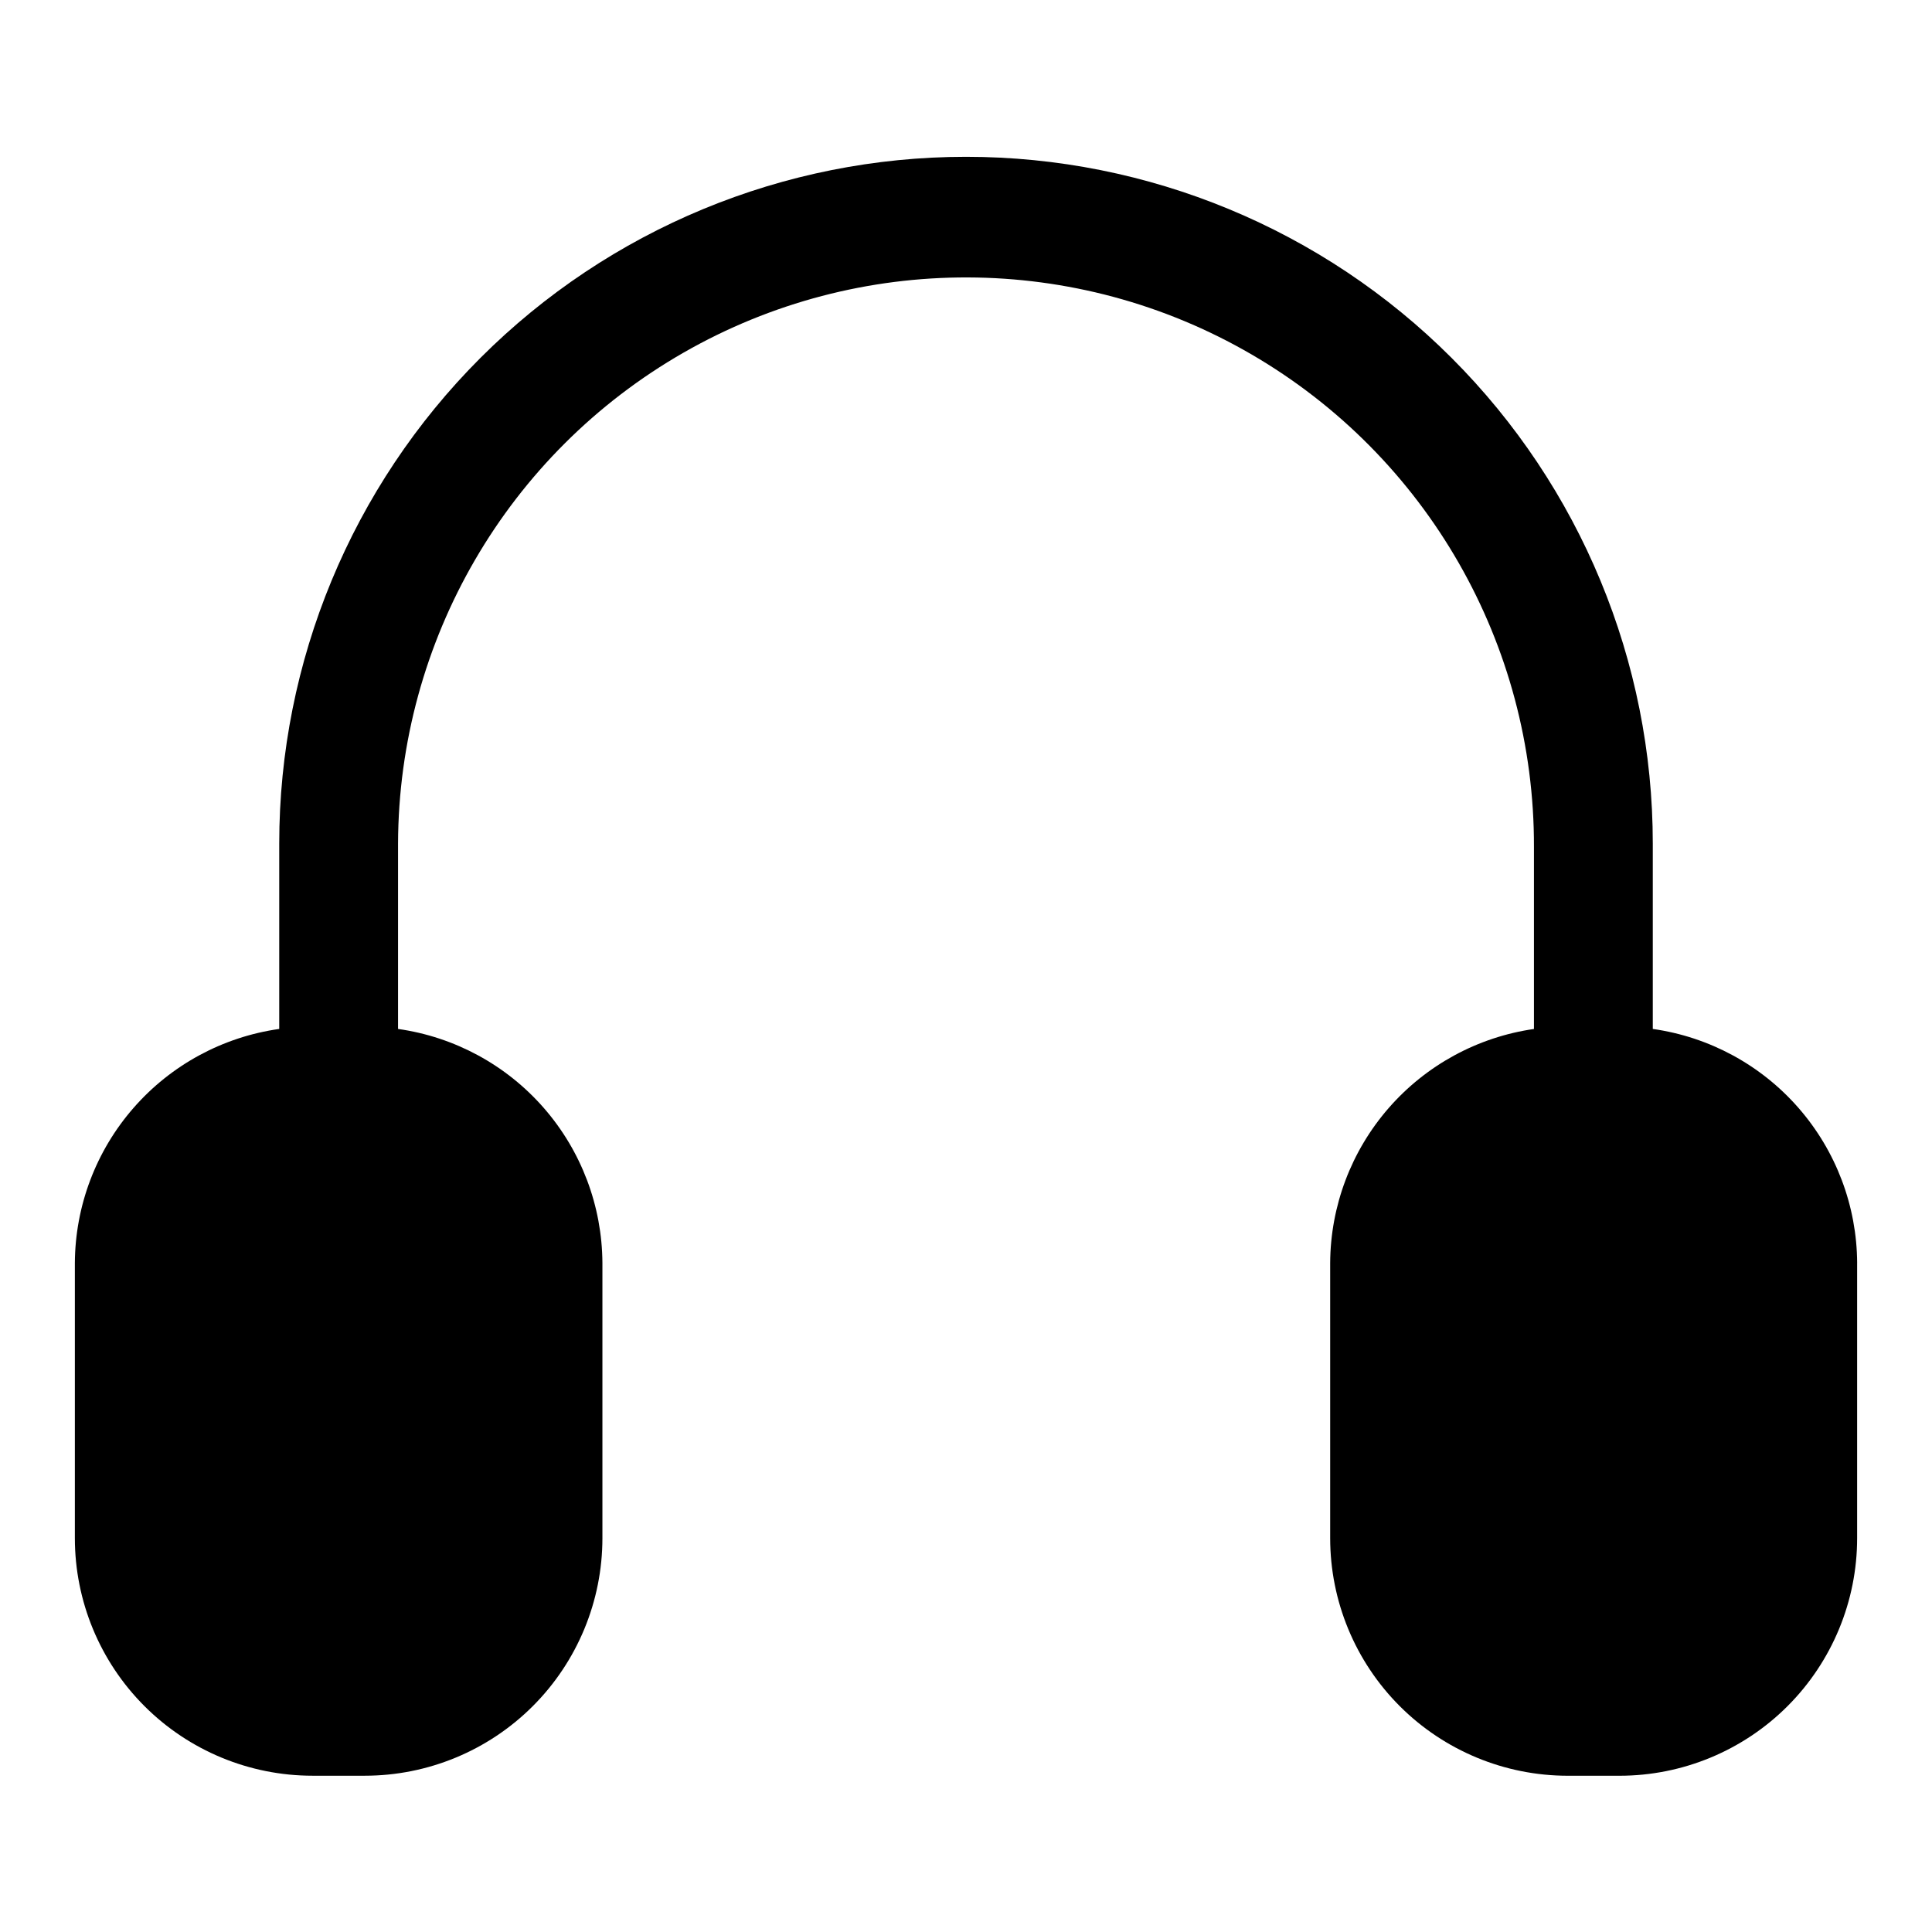 <?xml version="1.0" encoding="UTF-8"?>
<!-- Uploaded to: ICON Repo, www.iconrepo.com, Generator: ICON Repo Mixer Tools -->
<svg fill="#000000" width="800px" height="800px" version="1.1" viewBox="144 144 512 512" xmlns="http://www.w3.org/2000/svg">
 <path d="m636.16 478.72v72.895c0 16.703-6.637 32.723-18.445 44.531-11.812 11.809-27.828 18.445-44.531 18.445h-13.699c-16.699 0-32.719-6.637-44.531-18.445-11.809-11.809-18.445-27.828-18.445-44.531v-72.895c0.074-15.094 5.566-29.664 15.477-41.047 9.914-11.387 23.586-18.832 38.527-20.984v-48.176c0.168-53.773-28.363-103.55-74.848-130.59-46.484-27.031-103.86-27.211-150.51-0.473-46.656 26.742-75.5 76.34-75.668 130.11v49.121c14.973 2.117 28.68 9.547 38.625 20.938 9.941 11.387 15.457 25.977 15.535 41.094v72.895c0 16.703-6.633 32.723-18.445 44.531-11.809 11.809-27.828 18.445-44.531 18.445h-13.855c-16.699 0-32.719-6.637-44.531-18.445-11.809-11.809-18.445-27.828-18.445-44.531v-72.895c0.078-15.117 5.594-29.707 15.539-41.094 9.941-11.391 23.652-18.82 38.621-20.938v-49.121c0-48.27 19.176-94.562 53.309-128.7 34.133-34.133 80.426-53.305 128.7-53.305s94.562 19.172 128.69 53.305c34.133 34.133 53.309 80.426 53.309 128.7v49.121c14.969 2.117 28.68 9.547 38.621 20.938 9.945 11.387 15.461 25.977 15.539 41.094z"/>
</svg>